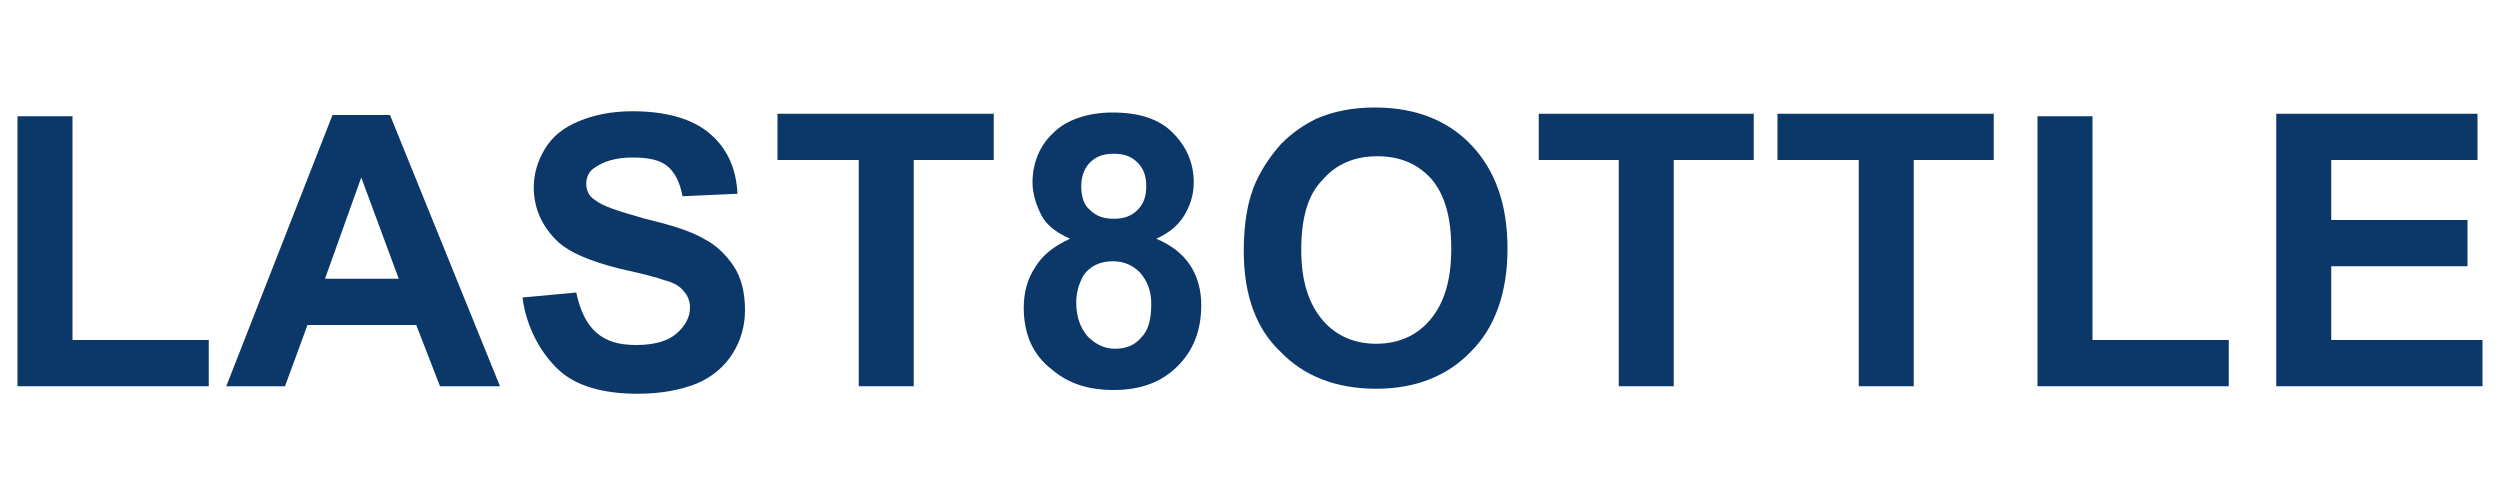 <?xml version="1.0" encoding="utf-8"?>
<!-- Generator: Adobe Illustrator 22.0.0, SVG Export Plug-In . SVG Version: 6.00 Build 0)  -->
<svg version="1.1" id="圖層_1" xmlns="http://www.w3.org/2000/svg" xmlns:xlink="http://www.w3.org/1999/xlink" x="0px" y="0px"
	 viewBox="0 0 200 40" style="enable-background:new 0 0 200 40;" xml:space="preserve">
<style type="text/css">
	.st0{fill:#0C3769;}
</style>
<g>
	<polygon class="st0" points="1.4,30.9 1.4,9.3 5.8,9.3 5.8,27.2 16.7,27.2 16.7,30.9 	"/>
	<path class="st0" d="M40,30.9h-4.8l-1.9-4.9h-8.7l-1.8,4.9h-4.7l8.5-21.7h4.6L40,30.9z M31.9,22.3l-3-8.1L26,22.3H31.9z"/>
	<path class="st0" d="M41.8,23.8l4.3-0.4c0.3,1.4,0.8,2.5,1.6,3.2c0.8,0.7,1.8,1,3.2,1c1.4,0,2.5-0.3,3.2-0.9
		c0.7-0.6,1.1-1.3,1.1-2.1c0-0.5-0.2-1-0.5-1.3c-0.3-0.4-0.8-0.7-1.6-0.9c-0.5-0.2-1.7-0.5-3.5-0.9c-2.4-0.6-4-1.3-4.9-2.1
		c-1.3-1.2-2-2.7-2-4.4c0-1.1,0.3-2.1,0.9-3.1c0.6-1,1.5-1.7,2.7-2.2c1.2-0.5,2.6-0.8,4.3-0.8c2.7,0,4.8,0.6,6.2,1.8
		c1.4,1.2,2.1,2.8,2.2,4.8l-4.4,0.2c-0.2-1.1-0.6-1.9-1.2-2.4c-0.6-0.5-1.5-0.7-2.8-0.7c-1.3,0-2.3,0.3-3,0.8
		c-0.5,0.3-0.7,0.8-0.7,1.3c0,0.5,0.2,1,0.7,1.3c0.6,0.5,1.9,0.9,4,1.5c2.1,0.5,3.7,1,4.7,1.6c1,0.5,1.8,1.3,2.4,2.2
		c0.6,0.9,0.9,2.1,0.9,3.5c0,1.2-0.3,2.4-1,3.5c-0.7,1.1-1.7,1.9-2.9,2.4c-1.3,0.5-2.8,0.8-4.7,0.8c-2.7,0-4.9-0.6-6.3-1.9
		S42.1,26.2,41.8,23.8"/>
	<polygon class="st0" points="68.7,30.9 68.7,12.8 62.2,12.8 62.2,9.1 79.5,9.1 79.5,12.8 73.1,12.8 73.1,30.9 	"/>
	<path class="st0" d="M85.6,19.1c-1.1-0.5-1.9-1.1-2.3-1.9s-0.7-1.7-0.7-2.6c0-1.6,0.6-3,1.7-4C85.3,9.6,87,9,89,9
		c2.1,0,3.7,0.5,4.8,1.6c1.1,1.1,1.7,2.4,1.7,4c0,1-0.3,1.9-0.8,2.7c-0.5,0.8-1.3,1.4-2.2,1.8c1.2,0.5,2.1,1.2,2.7,2.1
		c0.6,0.9,0.9,2,0.9,3.2c0,2-0.6,3.6-1.9,4.9c-1.3,1.3-3,1.9-5.1,1.9c-2,0-3.6-0.5-4.9-1.6c-1.6-1.2-2.3-2.9-2.3-5
		c0-1.2,0.3-2.3,0.9-3.2C83.4,20.4,84.3,19.7,85.6,19.1 M86.1,24.2c0,1.1,0.3,2,0.9,2.7c0.6,0.6,1.3,1,2.2,1c0.9,0,1.6-0.3,2.1-0.9
		c0.6-0.6,0.8-1.5,0.8-2.7c0-1-0.3-1.8-0.9-2.5c-0.6-0.6-1.3-0.9-2.2-0.9c-1,0-1.8,0.4-2.3,1.1C86.3,22.7,86.1,23.4,86.1,24.2
		 M86.5,14.9c0,0.8,0.2,1.5,0.7,1.9c0.5,0.5,1.1,0.7,1.9,0.7c0.8,0,1.4-0.2,1.9-0.7c0.5-0.5,0.7-1.1,0.7-1.9c0-0.8-0.2-1.4-0.7-1.9
		c-0.5-0.5-1.1-0.7-1.9-0.7c-0.8,0-1.4,0.2-1.9,0.7S86.5,14.2,86.5,14.9"/>
	<path class="st0" d="M99.5,20.1c0-2.2,0.3-4.1,1-5.6c0.5-1.1,1.2-2.1,2-3c0.9-0.9,1.8-1.5,2.8-2c1.4-0.6,2.9-0.9,4.7-0.9
		c3.2,0,5.8,1,7.7,3c1.9,2,2.9,4.7,2.9,8.3c0,3.5-1,6.3-2.9,8.2c-1.9,2-4.5,3-7.6,3c-3.2,0-5.8-1-7.7-3
		C100.5,26.3,99.5,23.6,99.5,20.1 M104.1,20c0,2.5,0.6,4.3,1.7,5.6c1.1,1.3,2.6,1.9,4.3,1.9c1.7,0,3.2-0.6,4.3-1.9
		c1.1-1.3,1.7-3.1,1.7-5.7c0-2.5-0.5-4.3-1.6-5.6c-1.1-1.2-2.5-1.8-4.3-1.8c-1.8,0-3.3,0.6-4.4,1.9C104.6,15.6,104.1,17.5,104.1,20"
		/>
	<polygon class="st0" points="129.5,30.9 129.5,12.8 123.1,12.8 123.1,9.1 140.3,9.1 140.3,12.8 133.9,12.8 133.9,30.9 	"/>
	<polygon class="st0" points="148.7,30.9 148.7,12.8 142.2,12.8 142.2,9.1 159.5,9.1 159.5,12.8 153.1,12.8 153.1,30.9 	"/>
	<polygon class="st0" points="163,30.9 163,9.3 167.4,9.3 167.4,27.2 178.3,27.2 178.3,30.9 	"/>
	<polygon class="st0" points="182.1,30.9 182.1,9.1 198.2,9.1 198.2,12.8 186.5,12.8 186.5,17.6 197.4,17.6 197.4,21.3 186.5,21.3 
		186.5,27.2 198.6,27.2 198.6,30.9 	"/>
</g>
</svg>
